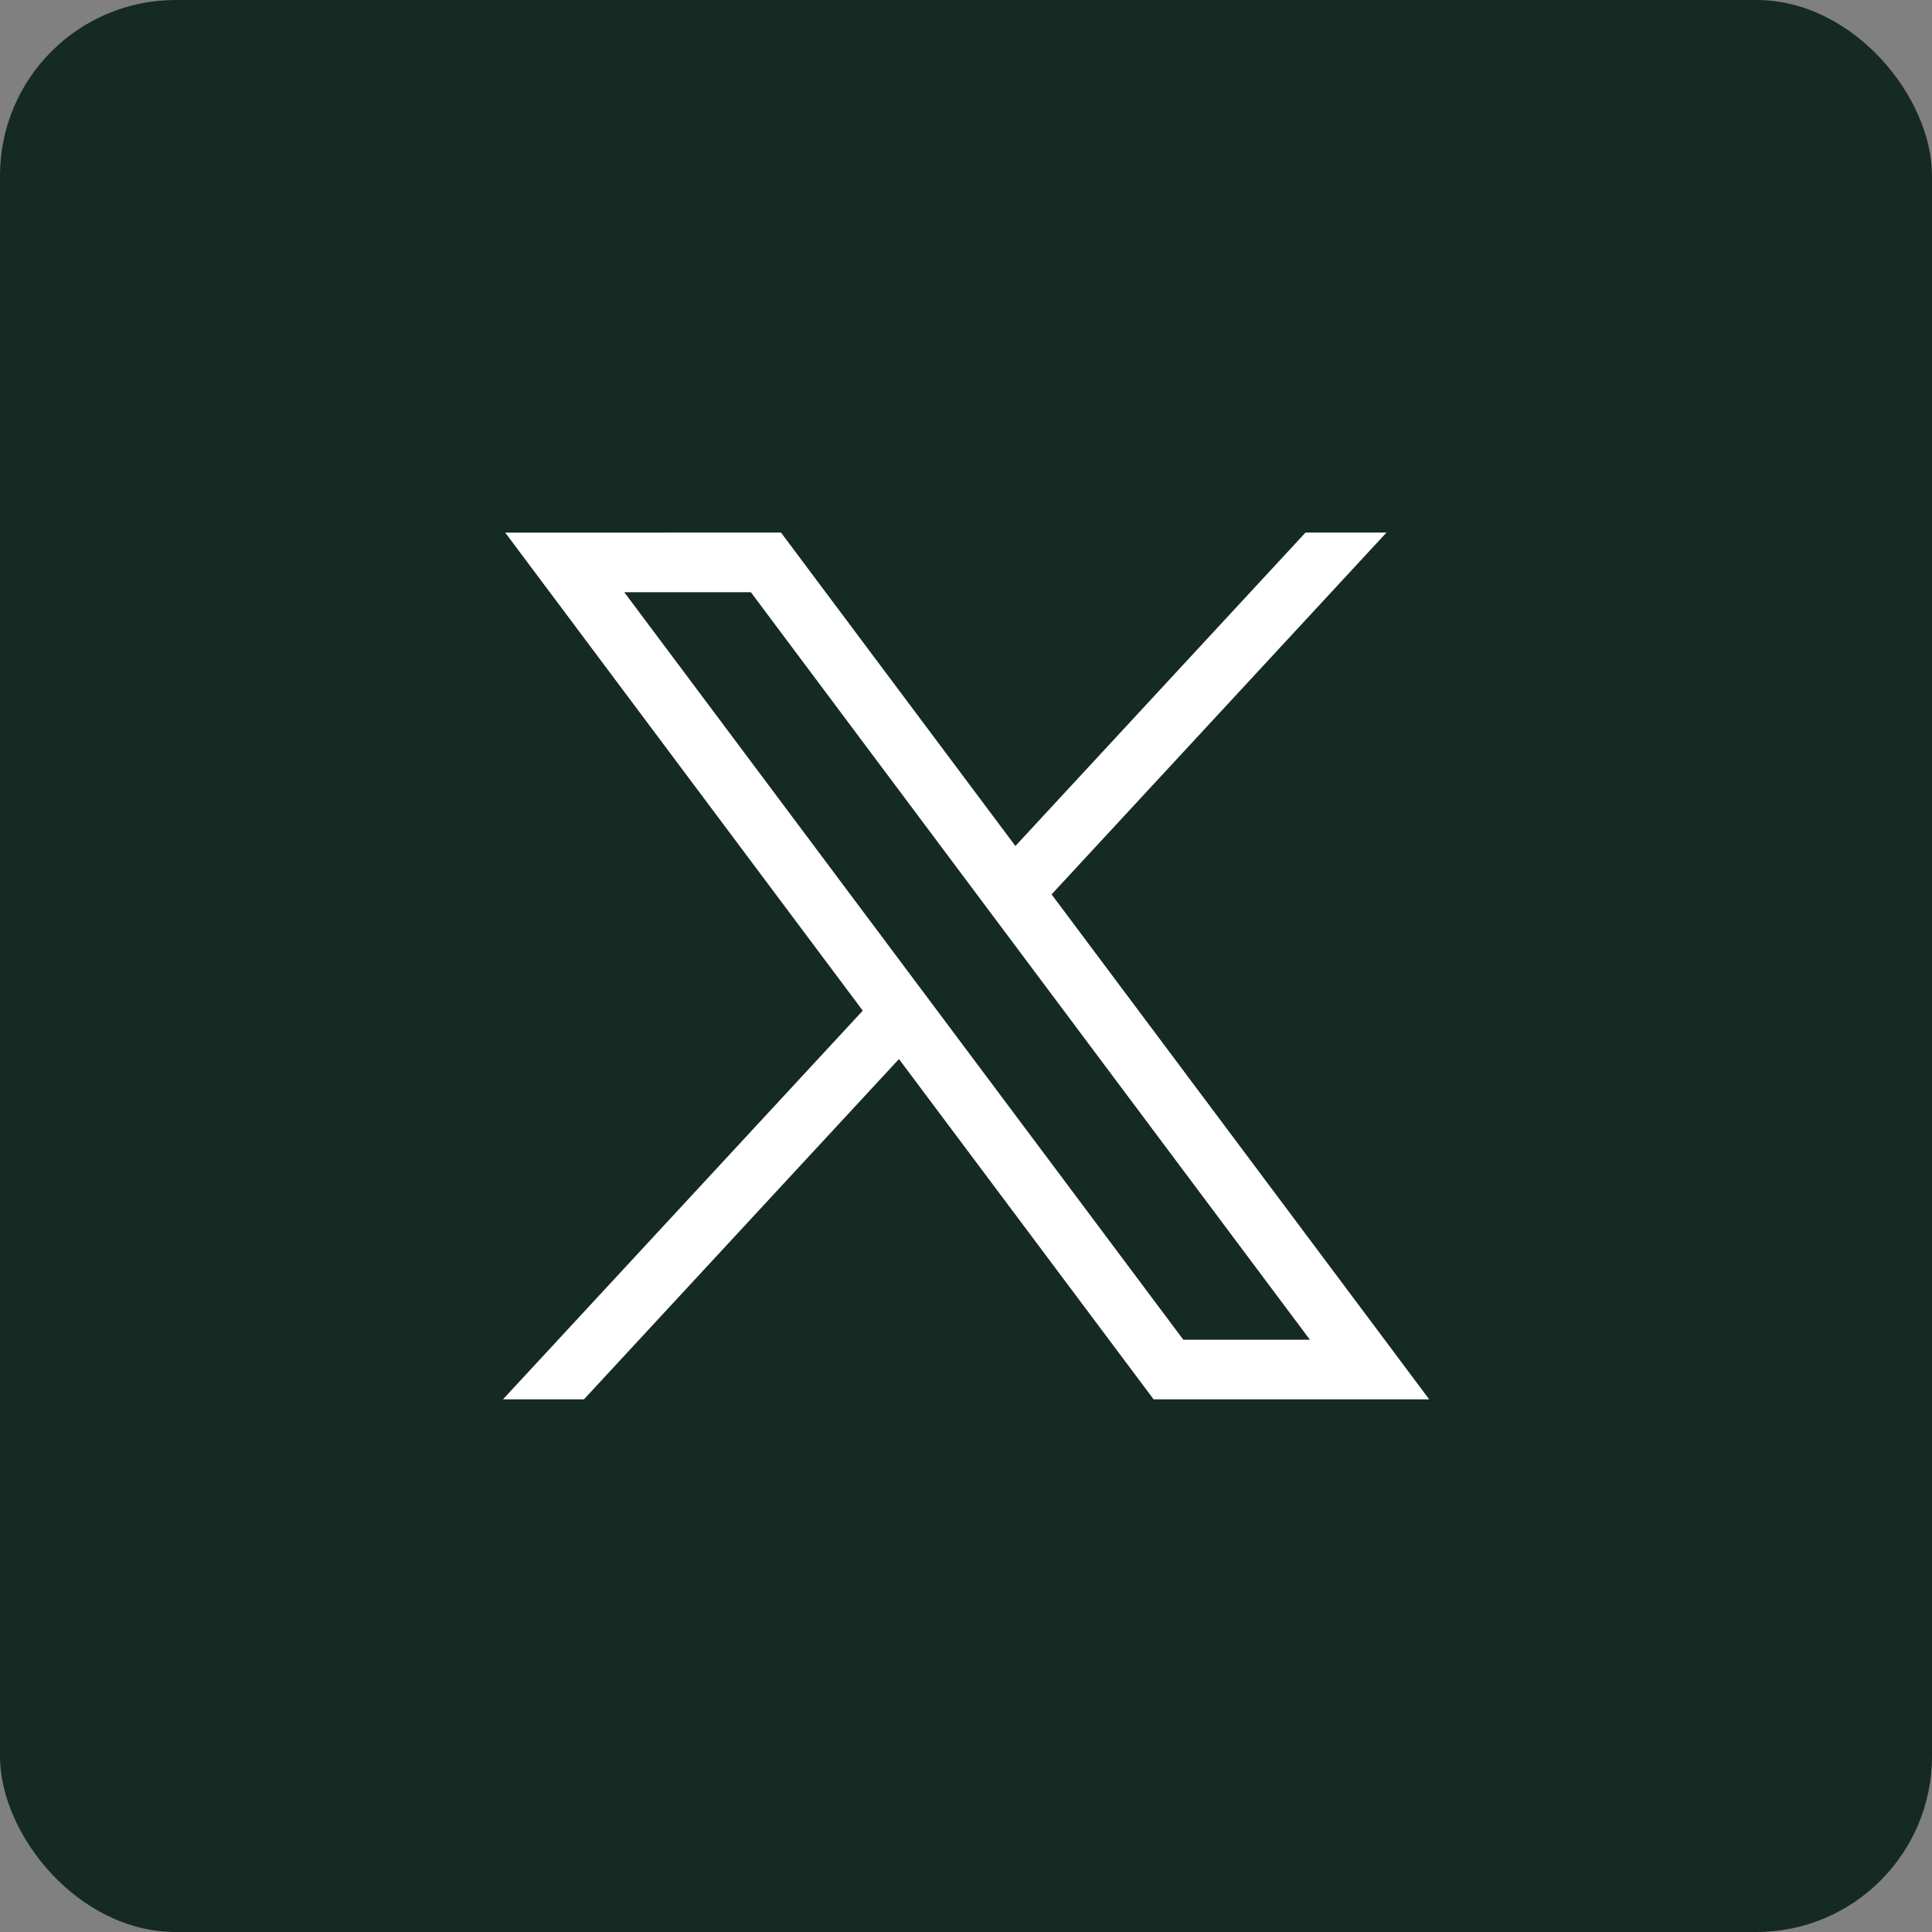 <svg xmlns="http://www.w3.org/2000/svg" width="44" height="44" viewBox="0 0 44 44">
  <rect x="0" y="0" width="44" height="44" fill="#808080" stroke="none"/>
  <g id="Group_2860" data-name="Group 2860" transform="translate(-288 -21503)">
    <rect id="Rectangle_958" data-name="Rectangle 958" width="44" height="44" rx="4" transform="translate(288 21503)" fill="#152a22"/>
    <path id="path1009" d="M483.991,356.79l8.143,10.887-8.194,8.852h1.844l7.174-7.75,5.8,7.75h6.276l-8.6-11.5,7.627-8.24h-1.844l-6.607,7.138-5.338-7.138Zm2.712,1.358h2.883l12.731,17.023h-2.883Z" transform="translate(-184.485 21158.34)" fill="#fff"/>
  </g>
</svg>
